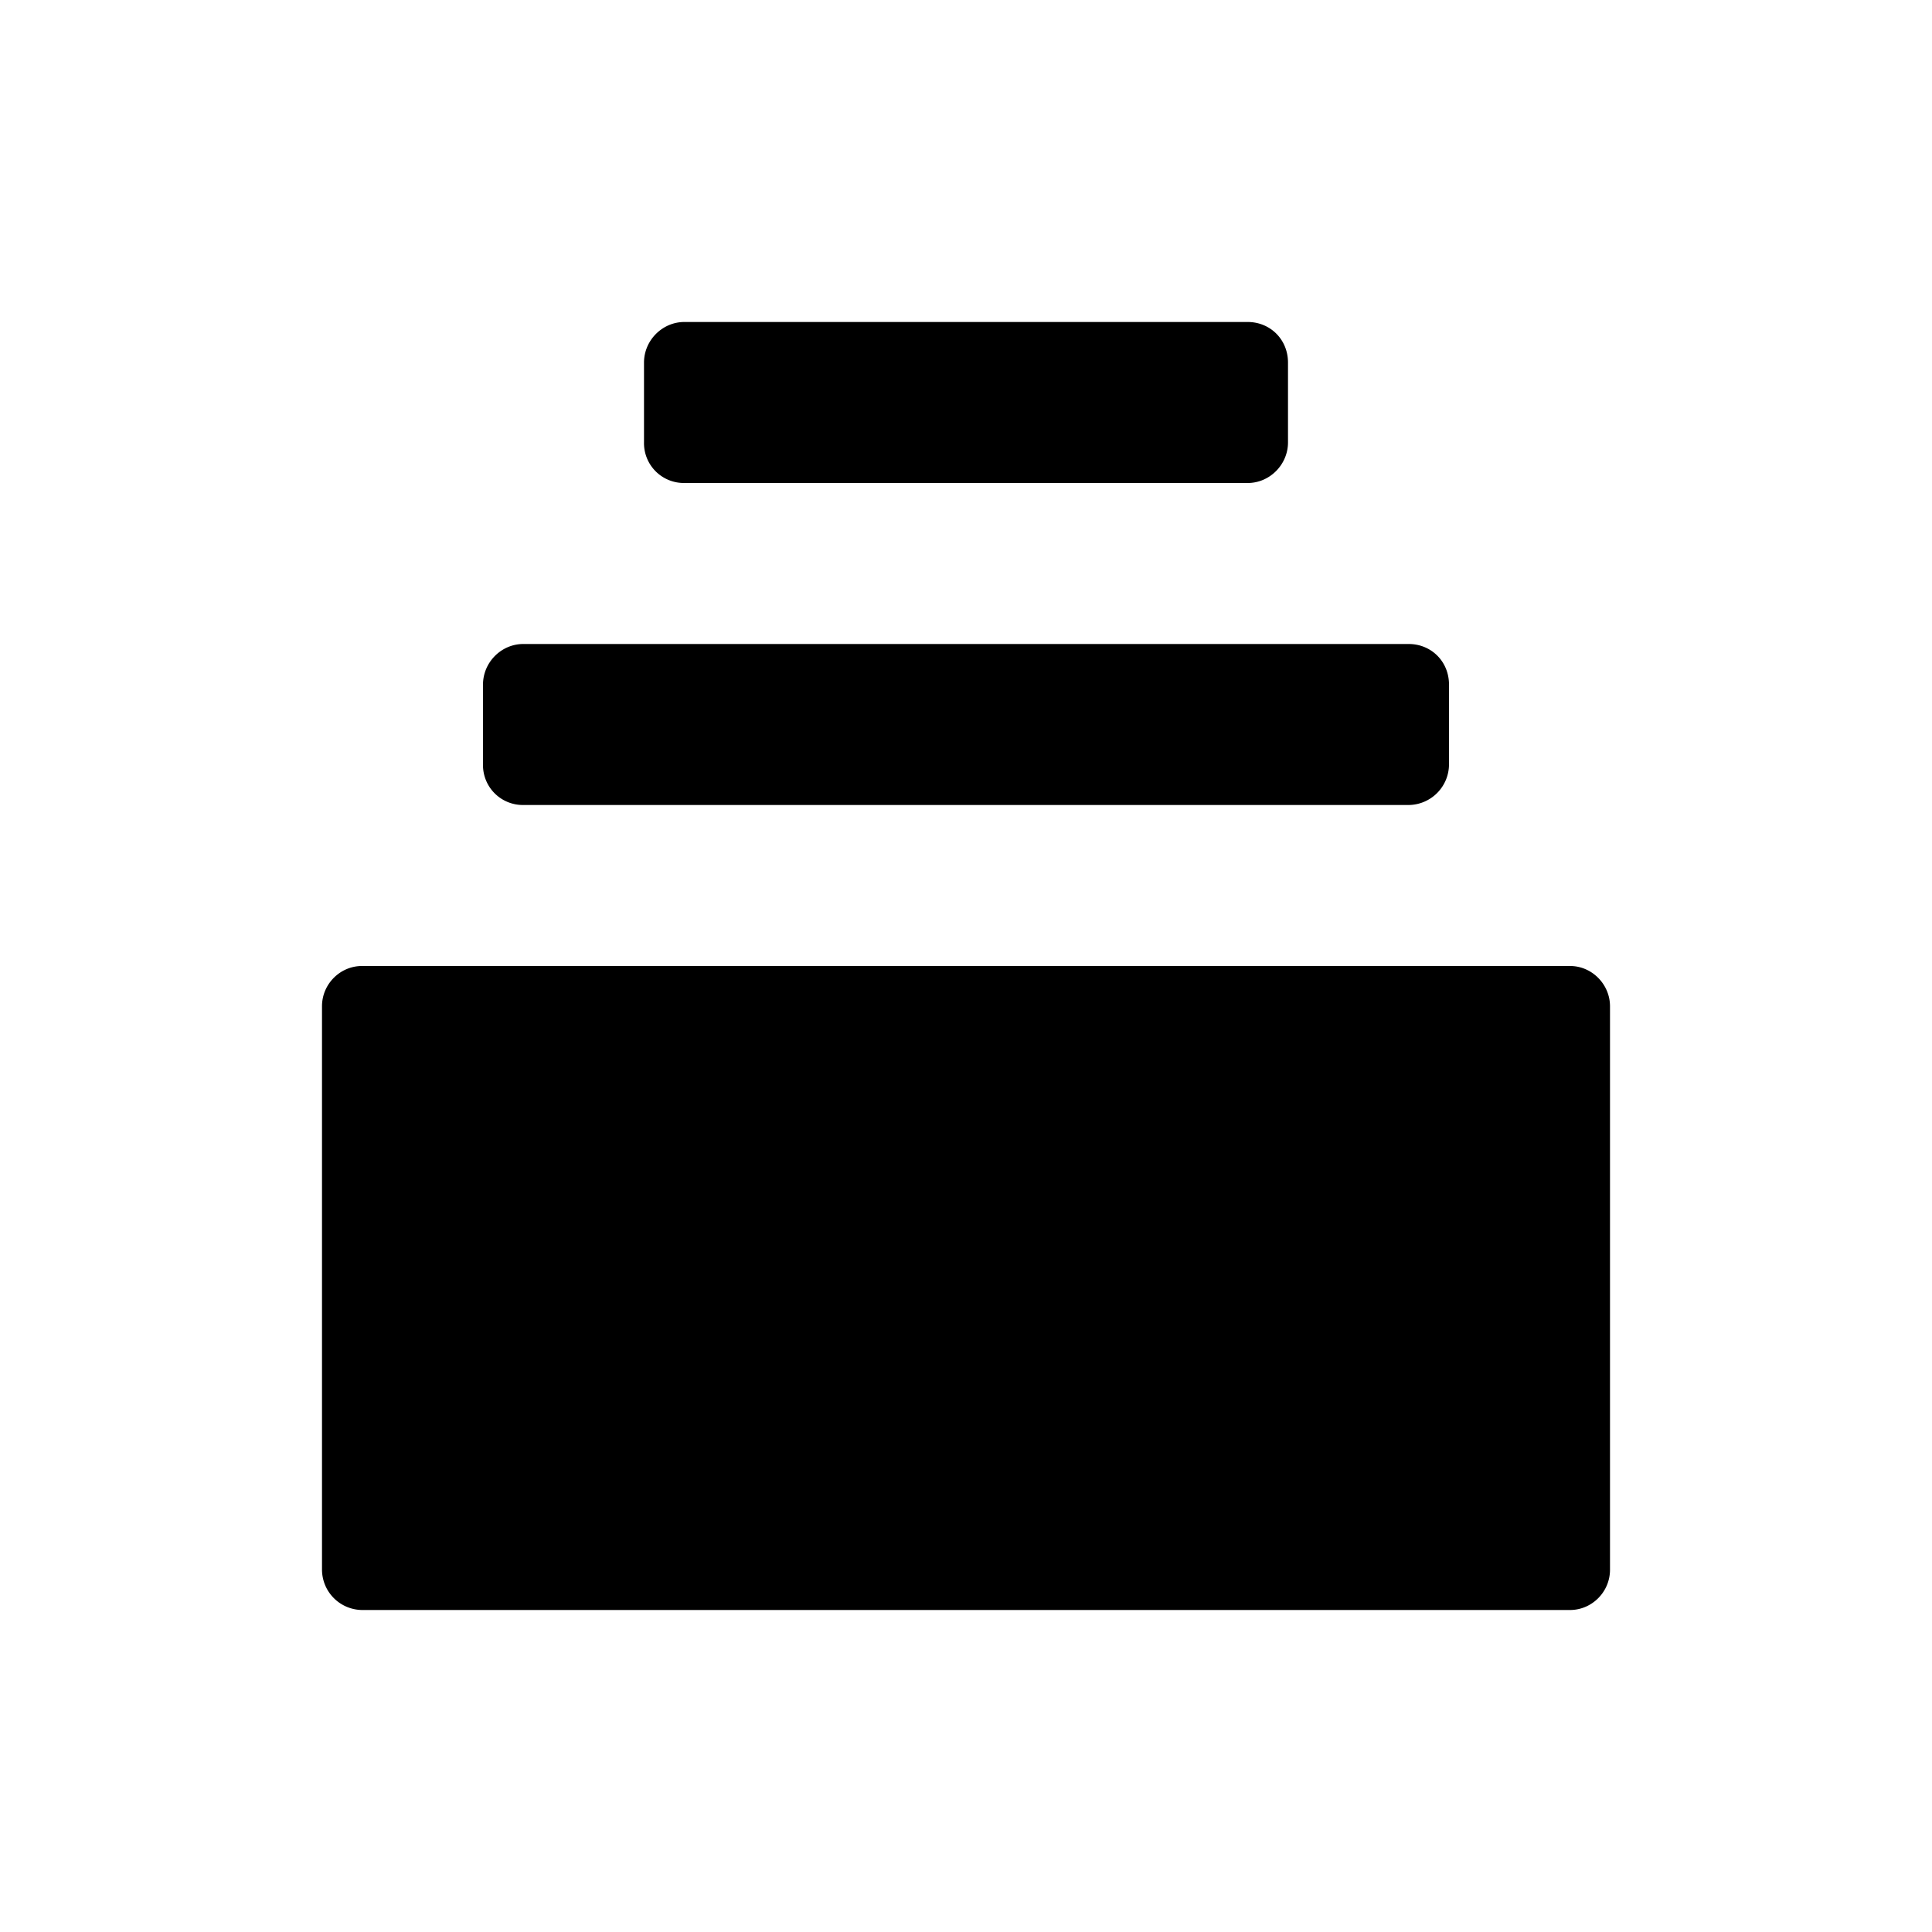 <svg xmlns="http://www.w3.org/2000/svg" width="24" height="24" class="wd-icon-versions wd-icon" focusable="false" role="presentation" viewBox="0 0 24 24"><g fill-rule="evenodd" class="wd-icon-container"><path d="M5 13h14v6H5z" class="wd-icon-background"/><path d="M19.504 12c.274 0 .496.23.496.5v7c0 .276-.226.5-.496.5H4.496A.503.503 0 0 1 4 19.5v-7c0-.276.226-.5.496-.5h15.008zM18 14H6v4h12v-4zm-.5-6c.276 0 .5.214.5.505v.99a.506.506 0 0 1-.5.505h-11a.495.495 0 0 1-.5-.505v-.99C6 8.226 6.229 8 6.5 8h11zm-2-4c.276 0 .5.214.5.505v.99c0 .279-.23.505-.5.505h-7a.495.495 0 0 1-.5-.505v-.99C8 4.226 8.23 4 8.5 4h7z" class="wd-icon-fill"/></g></svg>